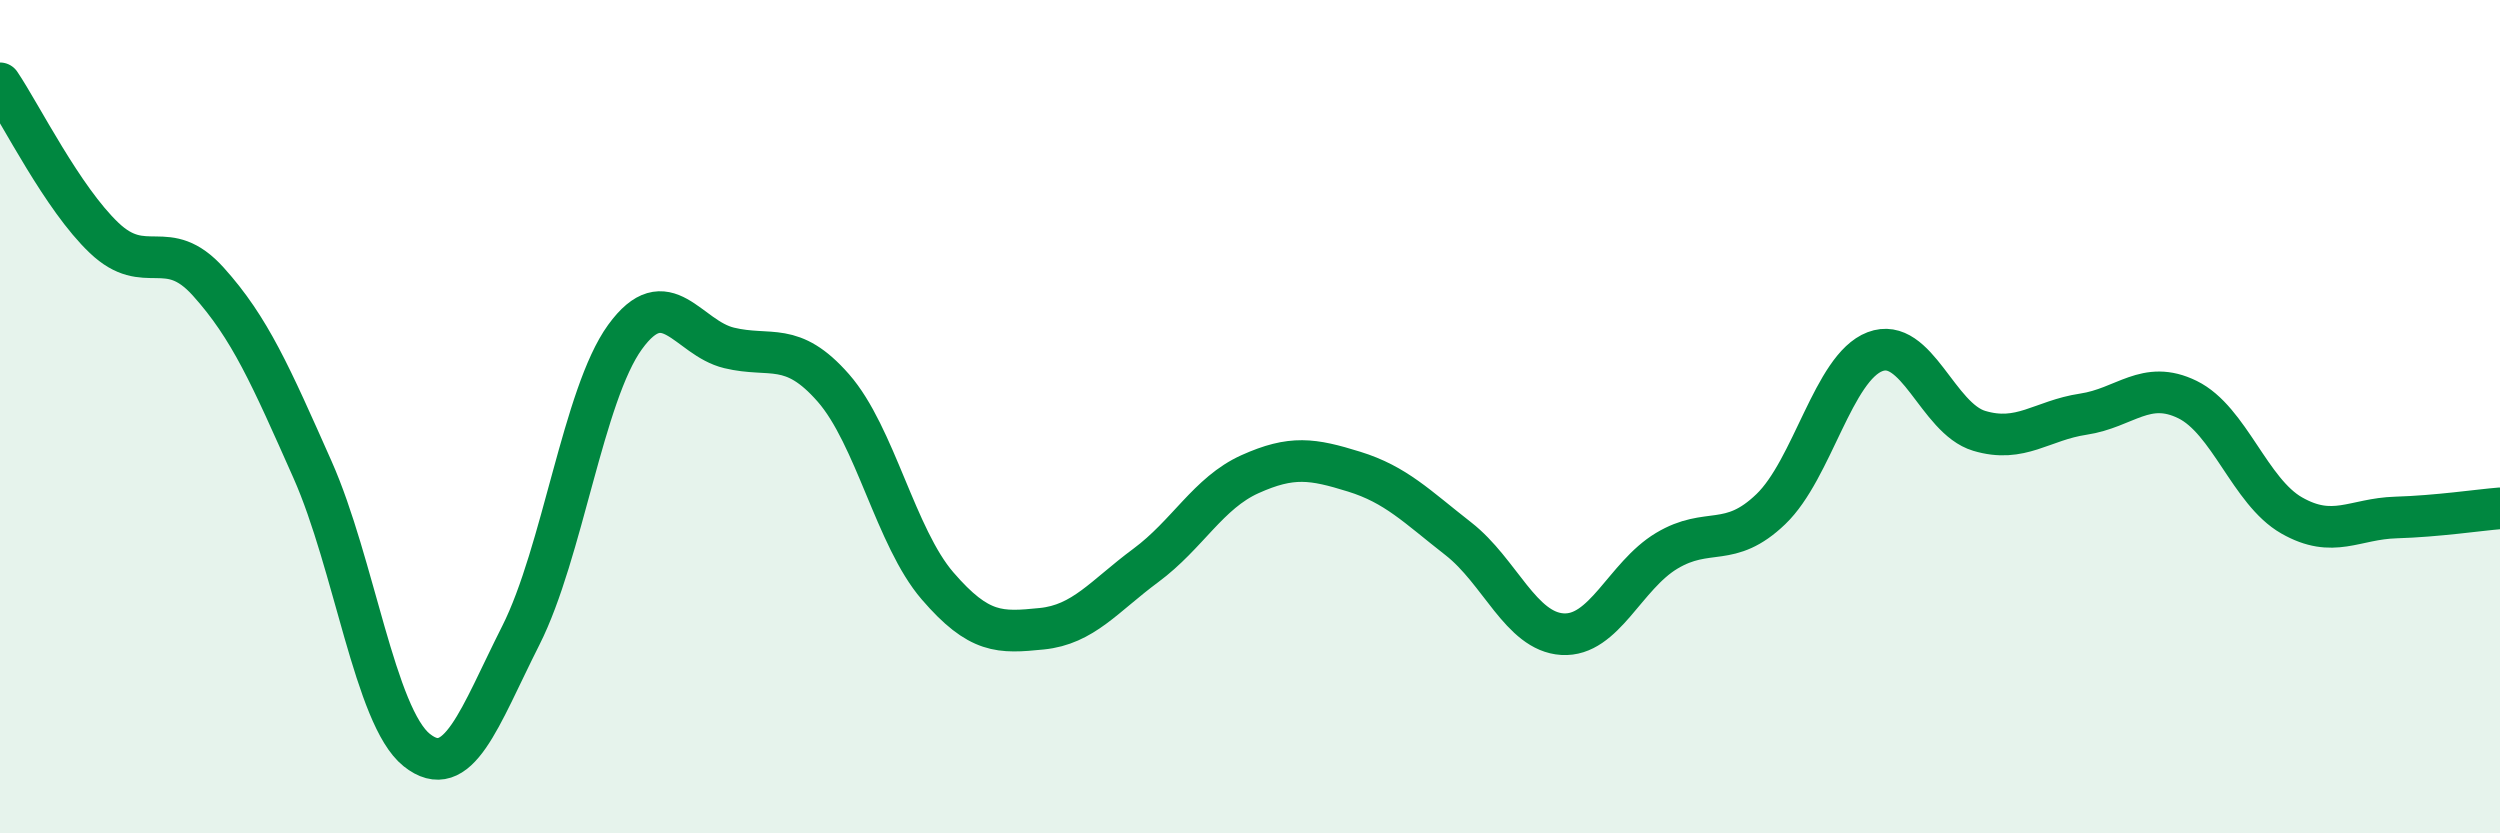
    <svg width="60" height="20" viewBox="0 0 60 20" xmlns="http://www.w3.org/2000/svg">
      <path
        d="M 0,2 C 0.5,2.74 1.5,4.76 2.5,5.71 C 3.5,6.66 4,5.65 5,6.76 C 6,7.87 6.5,9.02 7.5,11.27 C 8.5,13.52 9,17.2 10,18 C 11,18.8 11.5,17.23 12.5,15.25 C 13.5,13.27 14,9.47 15,8.09 C 16,6.71 16.5,8.11 17.5,8.35 C 18.5,8.59 19,8.17 20,9.31 C 21,10.45 21.5,12.9 22.5,14.06 C 23.5,15.22 24,15.19 25,15.09 C 26,14.99 26.5,14.31 27.5,13.57 C 28.5,12.83 29,11.83 30,11.38 C 31,10.93 31.5,11.01 32.5,11.32 C 33.5,11.63 34,12.15 35,12.93 C 36,13.71 36.5,15.16 37.5,15.22 C 38.5,15.28 39,13.82 40,13.22 C 41,12.62 41.5,13.18 42.5,12.22 C 43.5,11.26 44,8.82 45,8.44 C 46,8.06 46.5,10.04 47.5,10.34 C 48.5,10.64 49,10.09 50,9.94 C 51,9.79 51.5,9.1 52.5,9.59 C 53.5,10.08 54,11.8 55,12.37 C 56,12.94 56.5,12.45 57.5,12.42 C 58.5,12.39 59.5,12.24 60,12.2L60 20L0 20Z"
        fill="#008740"
        opacity="0.1"
        stroke-linecap="round"
        stroke-linejoin="round"
      />
      <path
        d="M 0,2 C 0.5,2.74 1.5,4.76 2.5,5.71 C 3.5,6.66 4,5.65 5,6.76 C 6,7.87 6.5,9.02 7.5,11.27 C 8.5,13.52 9,17.2 10,18 C 11,18.8 11.5,17.23 12.5,15.25 C 13.5,13.27 14,9.47 15,8.09 C 16,6.71 16.5,8.11 17.5,8.35 C 18.5,8.59 19,8.17 20,9.31 C 21,10.45 21.5,12.9 22.5,14.06 C 23.5,15.22 24,15.19 25,15.09 C 26,14.99 26.5,14.31 27.5,13.57 C 28.5,12.83 29,11.83 30,11.38 C 31,10.93 31.5,11.01 32.5,11.32 C 33.5,11.63 34,12.15 35,12.93 C 36,13.71 36.5,15.16 37.5,15.22 C 38.5,15.28 39,13.82 40,13.22 C 41,12.62 41.5,13.18 42.5,12.22 C 43.5,11.26 44,8.82 45,8.44 C 46,8.06 46.5,10.04 47.5,10.34 C 48.5,10.64 49,10.09 50,9.94 C 51,9.79 51.5,9.1 52.5,9.59 C 53.5,10.08 54,11.8 55,12.37 C 56,12.94 56.5,12.45 57.5,12.42 C 58.5,12.39 59.5,12.24 60,12.2"
        stroke="#008740"
        stroke-width="1"
        fill="none"
        stroke-linecap="round"
        stroke-linejoin="round"
      />
    </svg>
  